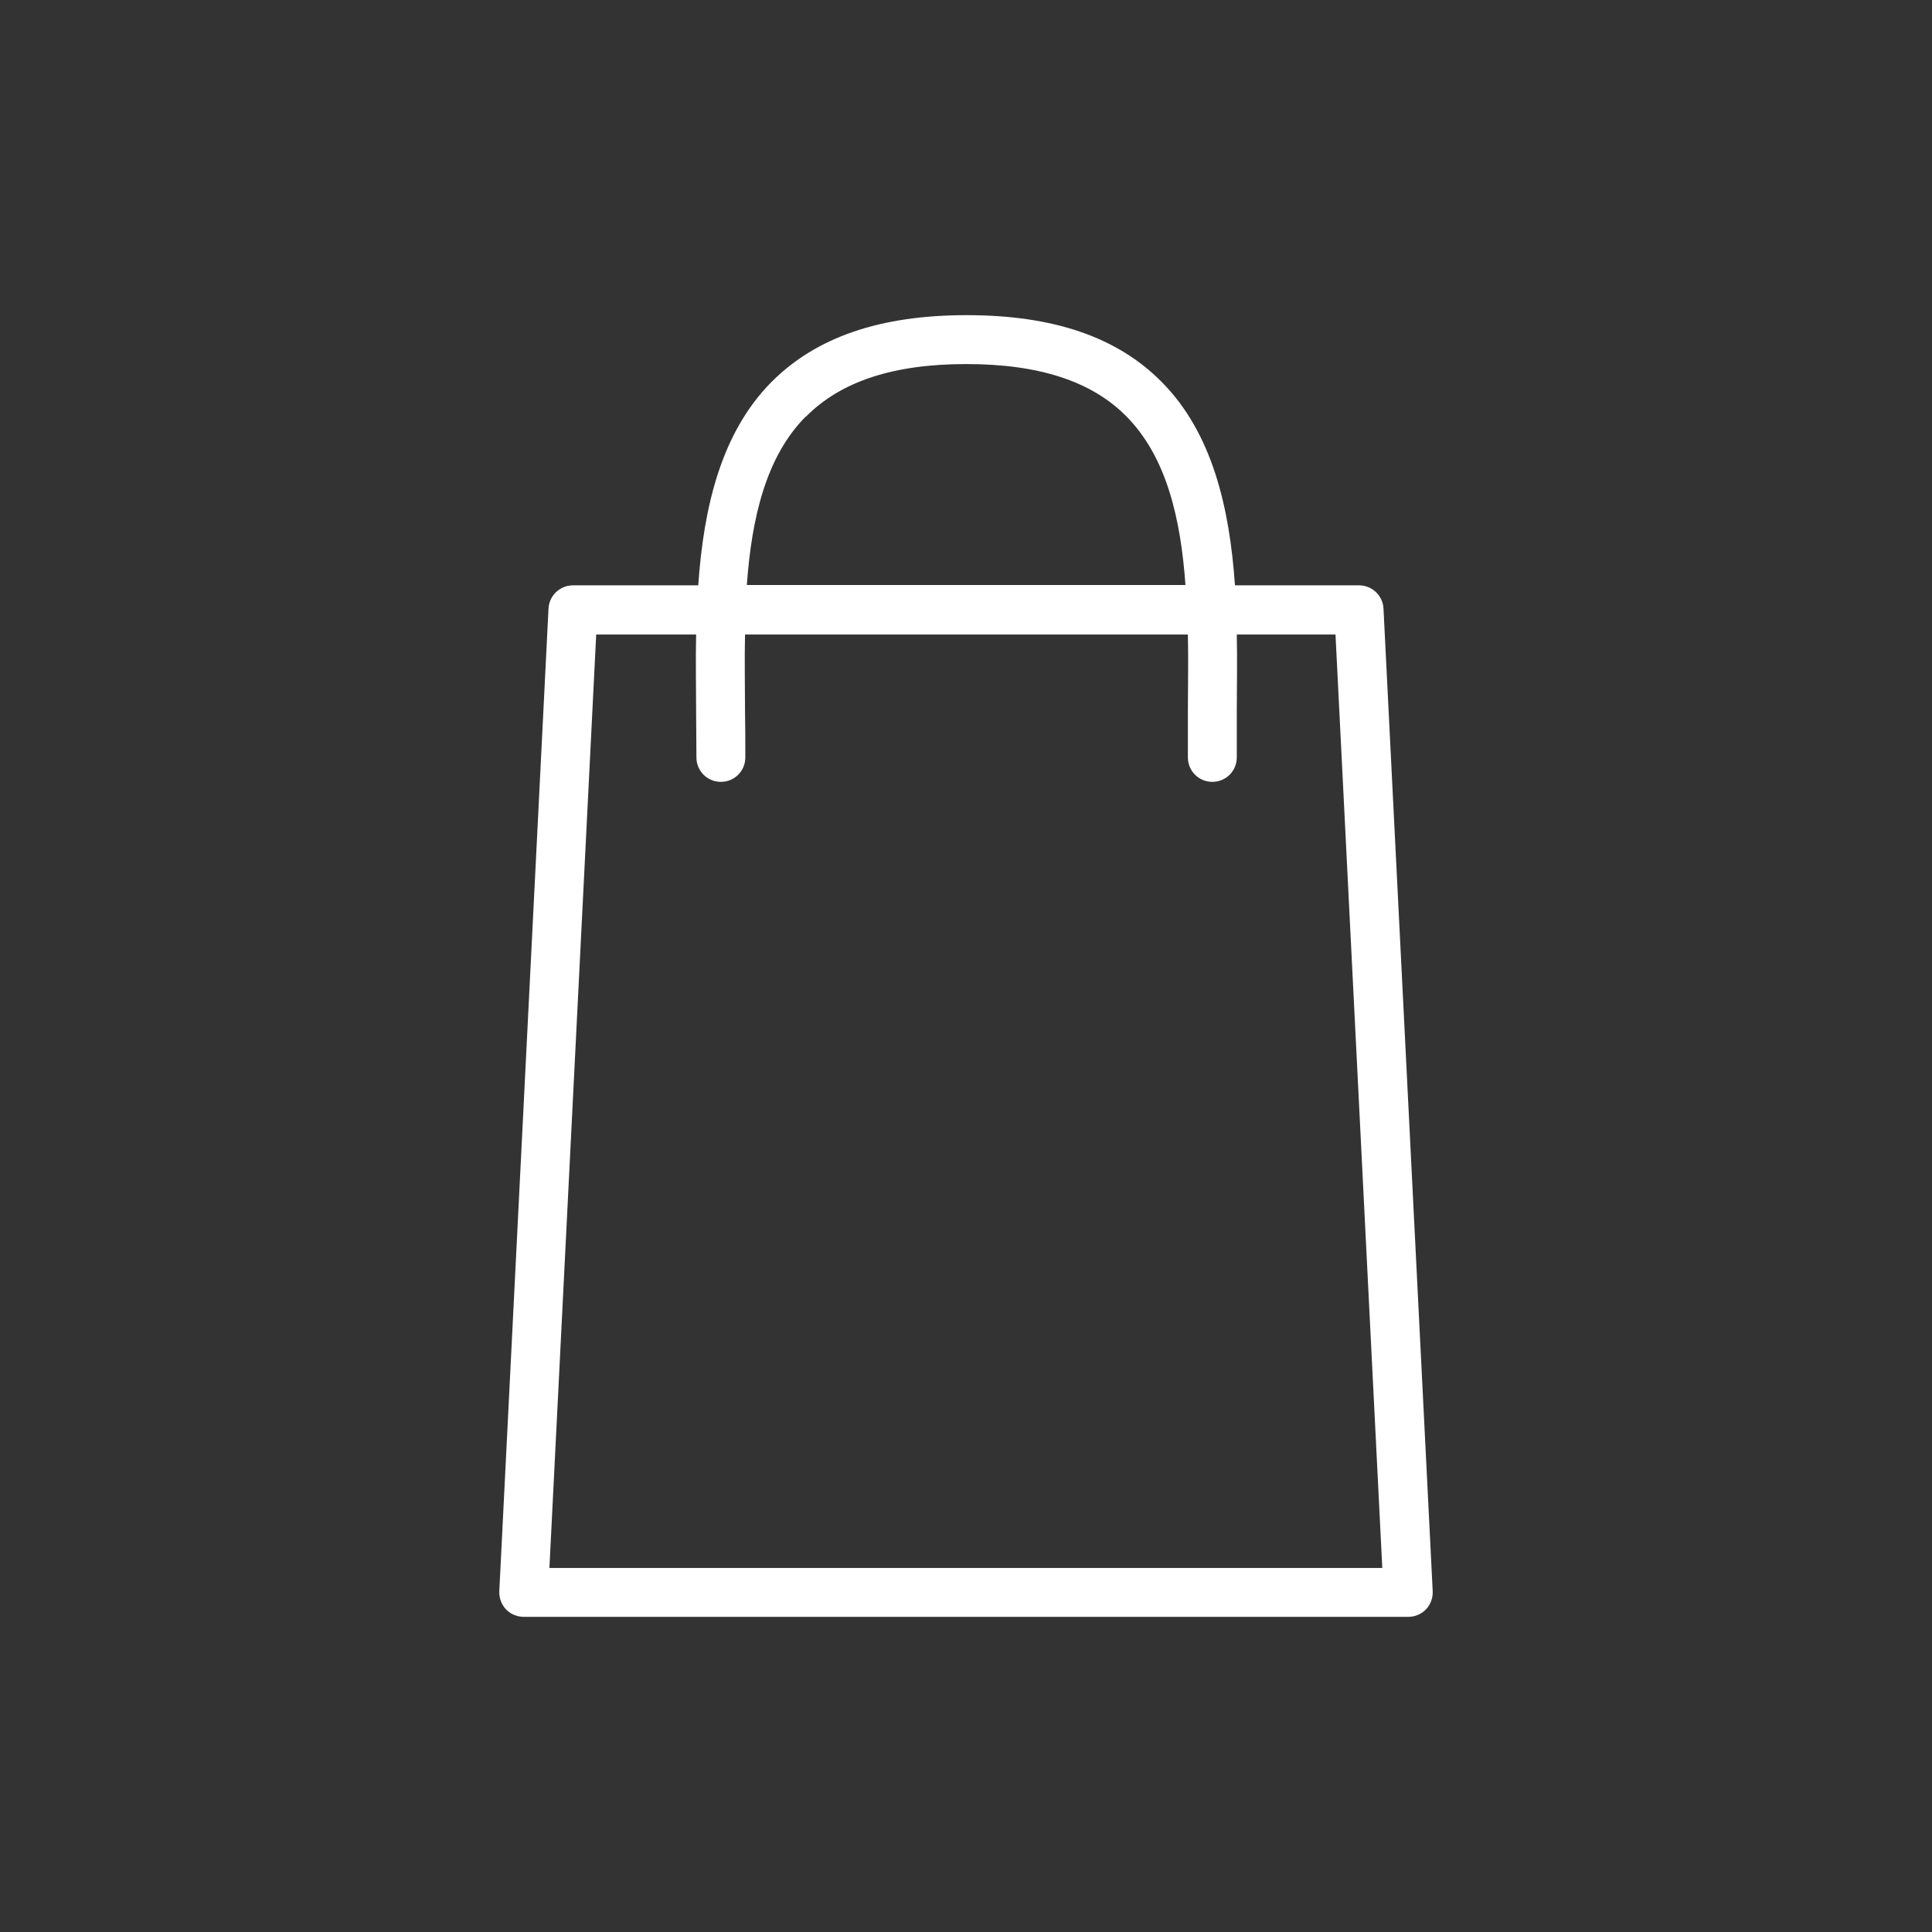 <?xml version="1.0" encoding="UTF-8"?><svg id="Layer_1" xmlns="http://www.w3.org/2000/svg" width="64" height="64" viewBox="0 0 64 64"><rect x="0" y="0" width="64" height="64" fill="#333333" stroke="none"/><defs><style>.cls-1{fill:#fff;stroke-width:0px;}</style></defs><path class="cls-1" d="m45.83,20.16c-.02-.43-.38-.77-.81-.77h-4.11c-.18-2.58-.75-5.04-2.42-6.73-1.48-1.5-3.6-2.22-6.47-2.22s-4.99.73-6.47,2.22c-1.67,1.69-2.24,4.15-2.42,6.73h-4.15c-.43,0-.79.34-.81.77l-1.63,32.55c-.01.22.07.44.22.6s.37.25.59.25h29.3c.22,0,.44-.09.59-.25s.23-.38.22-.6c0,0-1.63-32.55-1.63-32.55Zm-19.13-6.36c1.16-1.17,2.9-1.74,5.31-1.74s4.16.57,5.31,1.74c1.31,1.33,1.79,3.34,1.95,5.58h-14.53c.16-2.24.64-4.26,1.95-5.58h0Zm-8.5,38.14l1.55-30.92h3.31c-.02.86,0,1.73,0,2.57,0,.51.01,1.01.01,1.5,0,.45.36.81.81.81s.81-.36.81-.81c0-.5,0-1.01-.01-1.52,0-.85-.02-1.71,0-2.55h14.67c.02.84,0,1.7,0,2.55,0,.51,0,1.02,0,1.52,0,.45.36.81.81.81s.81-.36.81-.81c0-.49,0-.99,0-1.5,0-.84.02-1.7,0-2.57h3.27l1.55,30.92s-27.59,0-27.59,0Z"/></svg>